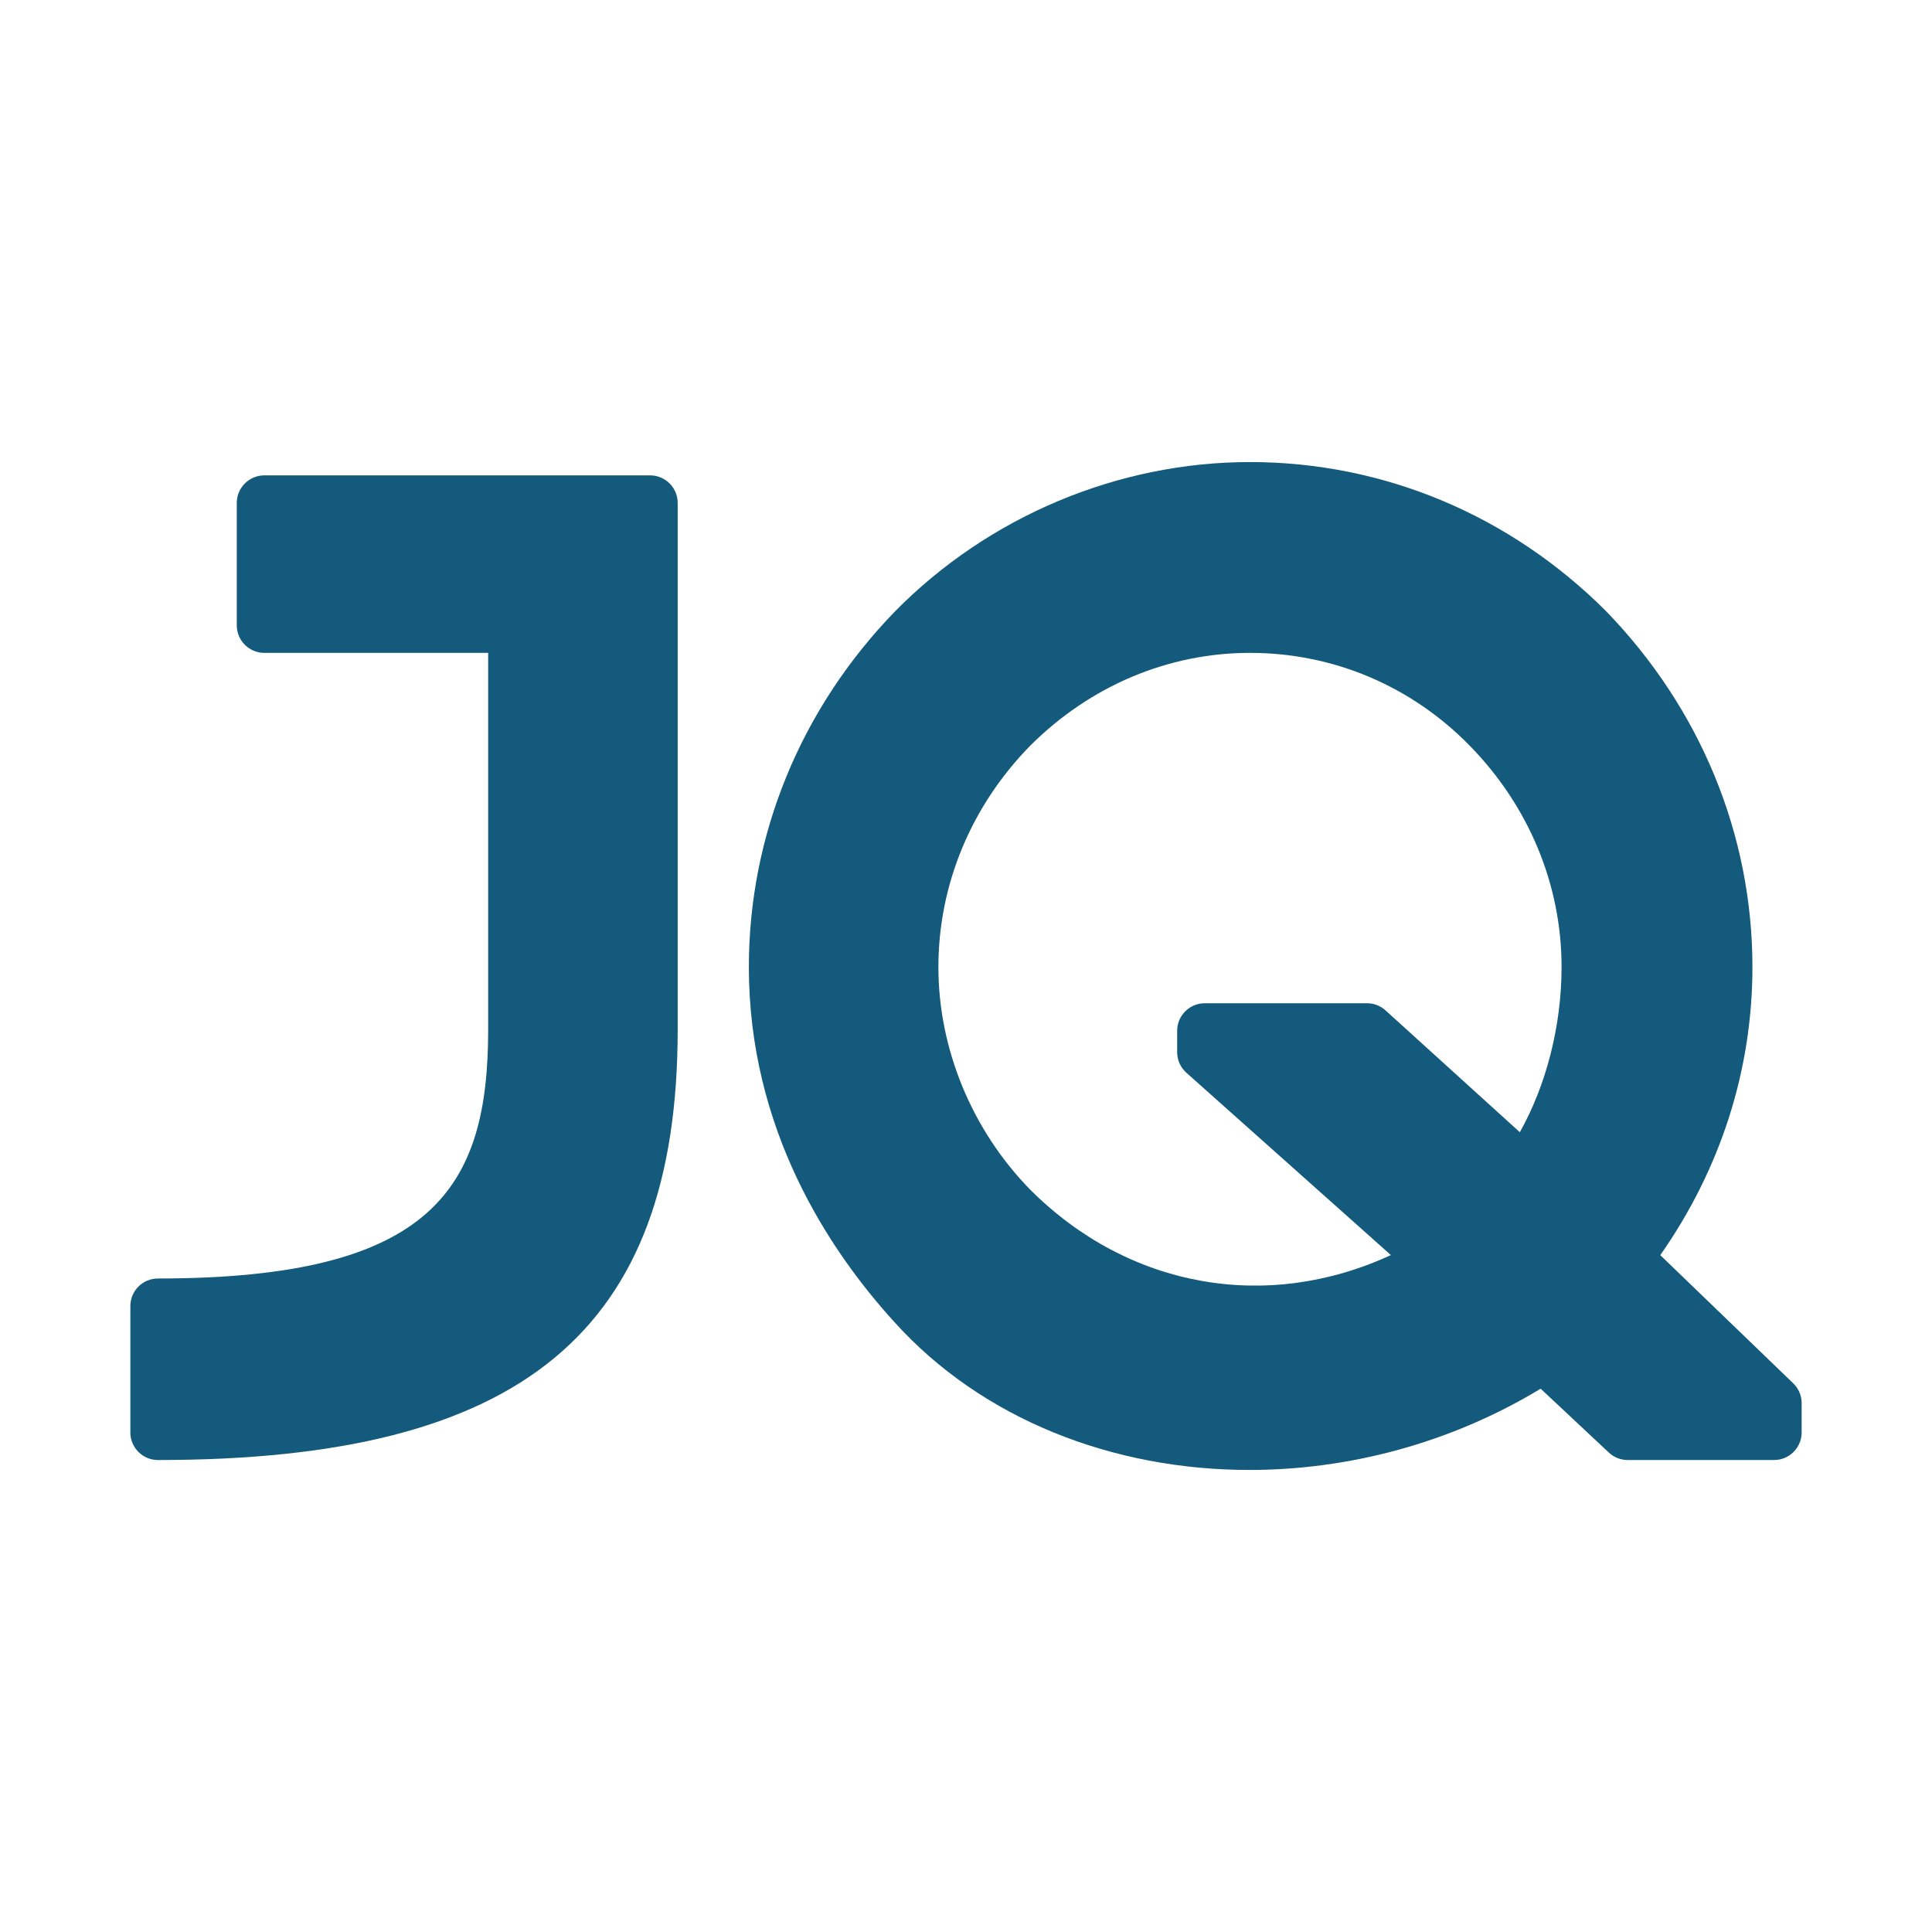 <?xml version="1.0" encoding="utf-8"?>
<!-- Generator: Adobe Illustrator 24.0.2, SVG Export Plug-In . SVG Version: 6.00 Build 0)  -->
<svg version="1.1" id="Calque_1" xmlns="http://www.w3.org/2000/svg" xmlns:xlink="http://www.w3.org/1999/xlink" x="0px" y="0px"
	 viewBox="0 0 1920 1920" style="enable-background:new 0 0 1920 1920;" xml:space="preserve">
<style type="text/css">
	.st0{fill:#FFFFFF;}
	.st1{fill:#145A7C;}
</style>
<rect class="st0" width="1920" height="1920"/>
<g>
	<path class="st1" d="M673.481,499.843c0-15.158-12.279-27.423-27.423-27.423H262.721
		c-15.144,0-27.423,12.266-27.423,27.423v121.557
		c0,15.158,12.279,27.423,27.423,27.423h222.413v374.312
		c0,156.693-53.695,247.426-328.169,247.426c-15.144,0-27.423,12.266-27.423,27.423
		v125.547c0,15.158,12.279,27.423,27.423,27.423
		c362.047,0,516.517-127.958,516.517-427.82V499.843z"/>
	<path class="st1" d="M1617.631,1450.955h145.405c15.144,0,27.423-12.266,27.423-27.423
		v-29.084c0-7.445-3.026-14.569-8.382-19.737l-132.109-127.369
		c60.002-85.644,91.576-184.116,91.576-286.311
		c0-131.332-51.566-256.853-145.499-353.718
		c-95.526-95.526-221.194-148.123-353.825-148.123
		c-131.319,0-259.865,54.043-352.794,148.418
		c-93.652,96.571-145.218,222.091-145.218,353.423
		c0,160.335,78.655,280.339,144.535,352.7
		c87.519,97.026,217.619,147.106,352.955,147.079
		c98.486,0,199.756-26.513,289.391-80.743l67.795,63.497
		C1603.973,1448.304,1610.668,1450.955,1617.631,1450.955z M1376.967,1004.148
		c-5.048-4.579-11.609-7.124-18.425-7.124h-161.273
		c-15.144,0-27.423,12.266-27.423,27.423v21.157c0,0.027,0,0.027,0,0.054
		c0.013,8.168,3.602,15.506,9.279,20.514l203.117,181.117
		c-123.017,56.882-260.388,32.967-358.364-64.943
		c-58.034-59.319-91.308-139.982-91.308-221.315
		c0-81.708,32.431-159.853,91.094-219.815c59.614-59.587,137.224-92.393,218.556-92.393
		c82.591,0,160.134,32.753,218.329,92.179c58.891,60.176,91.322,138.322,91.322,220.029
		c0,58.275-15.211,117.486-41.496,164.138L1376.967,1004.148z"/>
</g>
</svg>
